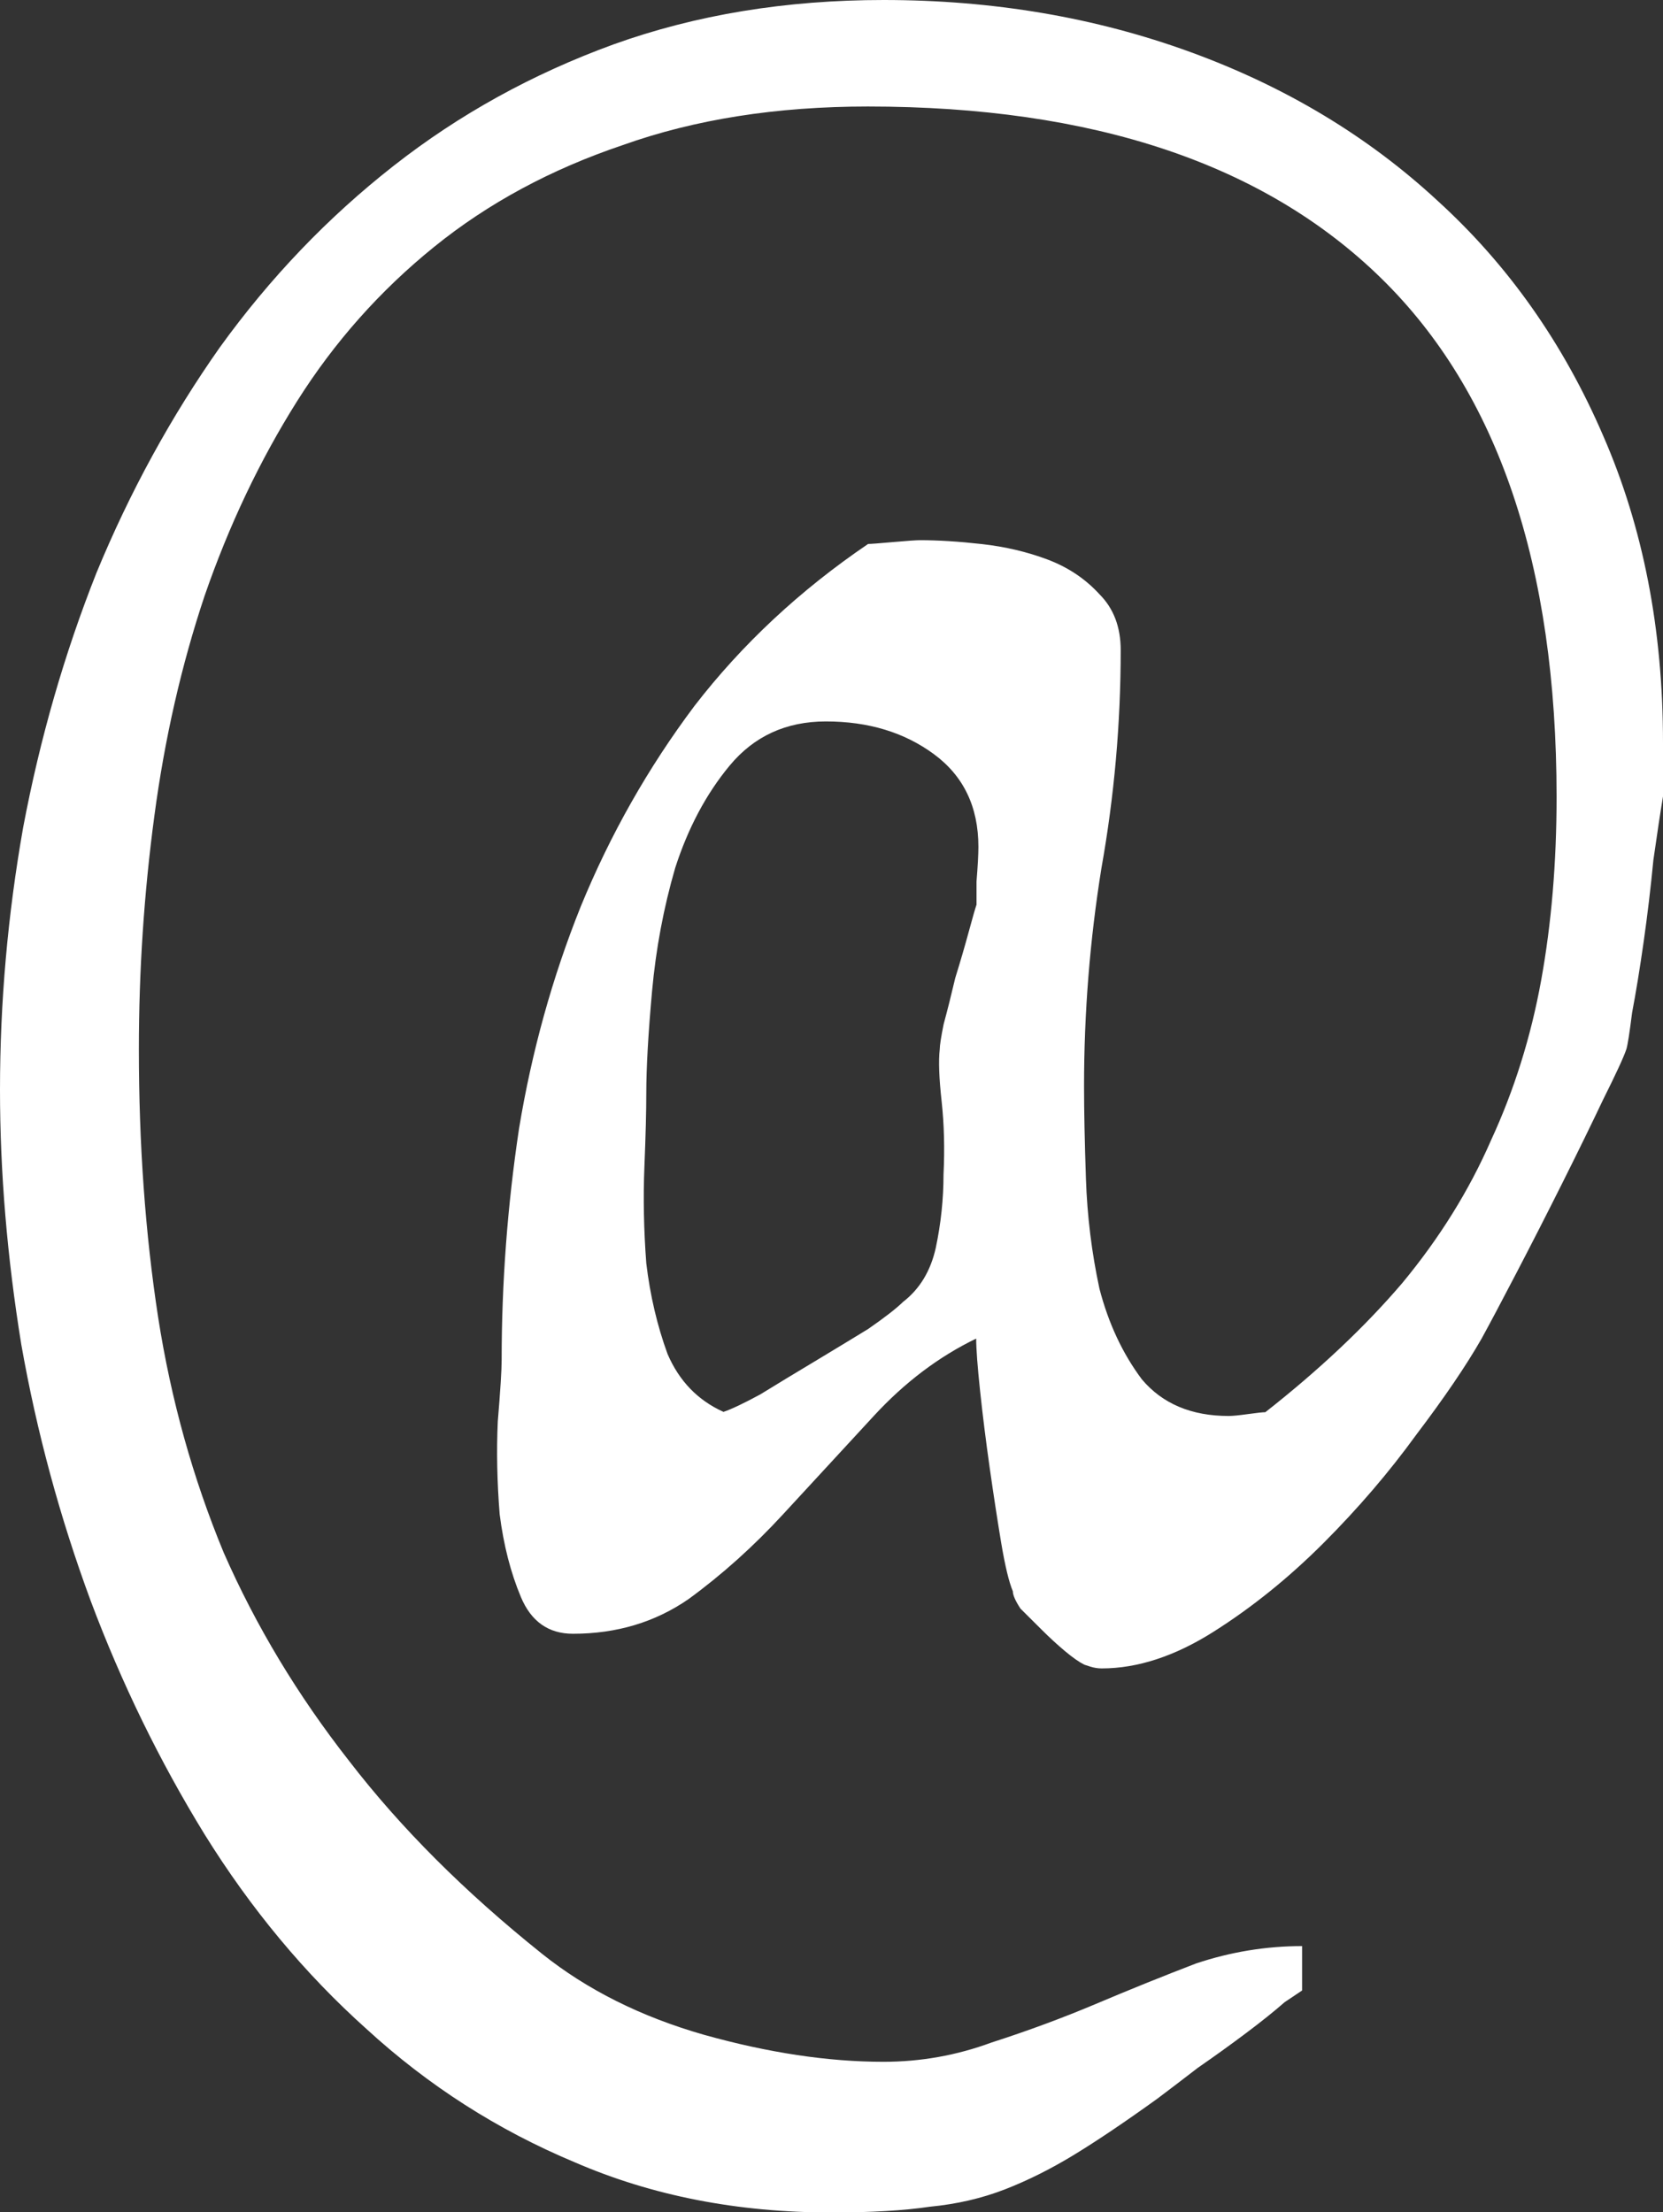 <?xml version="1.0" encoding="UTF-8" standalone="no"?>
<!-- Created with Inkscape (http://www.inkscape.org/) -->

<svg
   width="15.017mm"
   height="19.981mm"
   viewBox="0 0 15.017 19.981"
   version="1.1"
   id="svg5"
   xmlns="http://www.w3.org/2000/svg"
   xmlns:svg="http://www.w3.org/2000/svg">
  <rect x="0" y="0" width="15.017" height="19.981" fill="#333333" stroke="none"/>
  <defs
     id="defs2" />
  <g
     id="layer1"
     transform="translate(-2.0837784e-7,1.033783e-5)">
    <g
       aria-label="@"
       id="text243"
       style="font-size:17.421px;line-height:1.633px;font-family:'Roboto Condensed';-inkscape-font-specification:'Roboto Condensed, ';letter-spacing:0px;word-spacing:0px;fill:#ffffff;stroke-width:0.484">
      <path
         d="m 5.836,9.877 q 0,0.244 -0.017,0.662 -0.017,0.418 0.017,0.871 0.052,0.436 0.192,0.819 0.157,0.366 0.505,0.523 0.105,-0.035 0.331,-0.157 0.226,-0.139 0.488,-0.296 0.261,-0.157 0.488,-0.296 0.226,-0.157 0.314,-0.244 0.226,-0.174 0.296,-0.488 0.07,-0.331 0.07,-0.662 0.017,-0.348 -0.017,-0.662 -0.035,-0.314 -0.017,-0.47 0,-0.052 0.035,-0.226 0.052,-0.192 0.105,-0.418 0.07,-0.226 0.122,-0.418 0.052,-0.192 0.07,-0.244 0,-0.017 0,-0.209 0.017,-0.209 0.017,-0.314 0,-0.54 -0.401,-0.836 -0.401,-0.296 -0.976,-0.296 -0.54,0 -0.871,0.401 Q 6.271,7.299 6.097,7.839 5.94,8.379 5.888,8.954 5.836,9.529 5.836,9.877 Z M 2.0837784e-7,9.843 q 0,-1.185 0.209,-2.369 Q 0.436,6.271 0.871,5.174 1.324,4.076 1.986,3.136 2.665,2.195 3.554,1.498 4.442,0.801 5.54,0.401 6.655,-1.033783e-5 7.979,-1.033783e-5 q 1.481,0 2.77,0.47 1.289,0.47 2.23,1.341 0.958,0.871 1.498,2.125 0.54,1.237 0.54,2.77 v 0.488 q -0.035,0.209 -0.087,0.575 -0.035,0.366 -0.087,0.732 -0.052,0.366 -0.105,0.645 -0.035,0.279 -0.052,0.331 -0.035,0.105 -0.209,0.453 -0.157,0.331 -0.366,0.749 -0.209,0.418 -0.418,0.819 -0.209,0.401 -0.314,0.592 -0.209,0.366 -0.592,0.871 -0.366,0.505 -0.836,0.976 -0.47,0.47 -0.993,0.801 -0.523,0.331 -1.01,0.331 -0.052,0 -0.105,-0.017 -0.052,-0.017 -0.052,-0.017 -0.07,-0.035 -0.174,-0.122 Q 9.512,14.825 9.407,14.72 9.303,14.616 9.215,14.529 9.146,14.424 9.146,14.372 9.094,14.25 9.041,13.936 8.989,13.623 8.937,13.257 q -0.052,-0.366 -0.087,-0.697 -0.035,-0.331 -0.035,-0.47 -0.505,0.244 -0.923,0.697 -0.418,0.453 -0.819,0.888 -0.401,0.436 -0.854,0.767 -0.453,0.314 -1.045,0.314 -0.331,0 -0.47,-0.331 -0.139,-0.331 -0.192,-0.749 -0.035,-0.436 -0.017,-0.836 0.035,-0.418 0.035,-0.557 0,-1.045 0.157,-2.09 Q 4.86,9.146 5.244,8.188 5.644,7.212 6.271,6.376 6.916,5.54 7.839,4.913 q 0.035,0 0.226,-0.017 0.192,-0.017 0.244,-0.017 0.244,0 0.557,0.035 0.314,0.035 0.592,0.139 0.279,0.105 0.47,0.314 0.192,0.192 0.192,0.505 0,0.993 -0.174,1.969 -0.157,0.976 -0.157,1.969 0,0.331 0.017,0.836 0.017,0.505 0.122,0.993 0.122,0.47 0.383,0.819 0.279,0.331 0.784,0.331 0.052,0 0.174,-0.017 0.122,-0.017 0.157,-0.017 0.732,-0.575 1.237,-1.167 0.505,-0.61 0.801,-1.289 0.314,-0.679 0.453,-1.446 0.139,-0.767 0.139,-1.655 0,-3.136 -1.585,-4.686 -1.585,-1.55 -4.634,-1.55 -1.237,0 -2.212,0.348 Q 4.651,1.638 3.92,2.23 3.188,2.822 2.683,3.623 2.178,4.425 1.847,5.383 1.533,6.324 1.394,7.369 1.254,8.414 1.254,9.477 q 0,1.289 0.174,2.421 0.174,1.115 0.592,2.125 0.436,0.993 1.132,1.881 0.697,0.906 1.742,1.742 0.61,0.488 1.463,0.732 0.871,0.244 1.62,0.244 0.505,0 0.976,-0.174 0.488,-0.157 0.941,-0.348 0.453,-0.192 0.906,-0.366 0.47,-0.157 0.958,-0.157 v 0.401 q 0,0 -0.157,0.105 -0.139,0.122 -0.348,0.279 -0.209,0.157 -0.436,0.314 -0.226,0.174 -0.366,0.279 -0.436,0.314 -0.749,0.505 -0.314,0.192 -0.627,0.314 -0.314,0.122 -0.679,0.157 -0.348,0.052 -0.888,0.052 -1.272,0 -2.317,-0.453 Q 4.146,19.093 3.31,18.326 2.474,17.577 1.847,16.567 1.237,15.574 0.819,14.459 0.401,13.327 0.192,12.142 2.0837784e-7,10.958 2.0837784e-7,9.843 Z"
         style="font-family:insula;-inkscape-font-specification:insula"
         id="path353" />
    </g>
  </g>
</svg>
